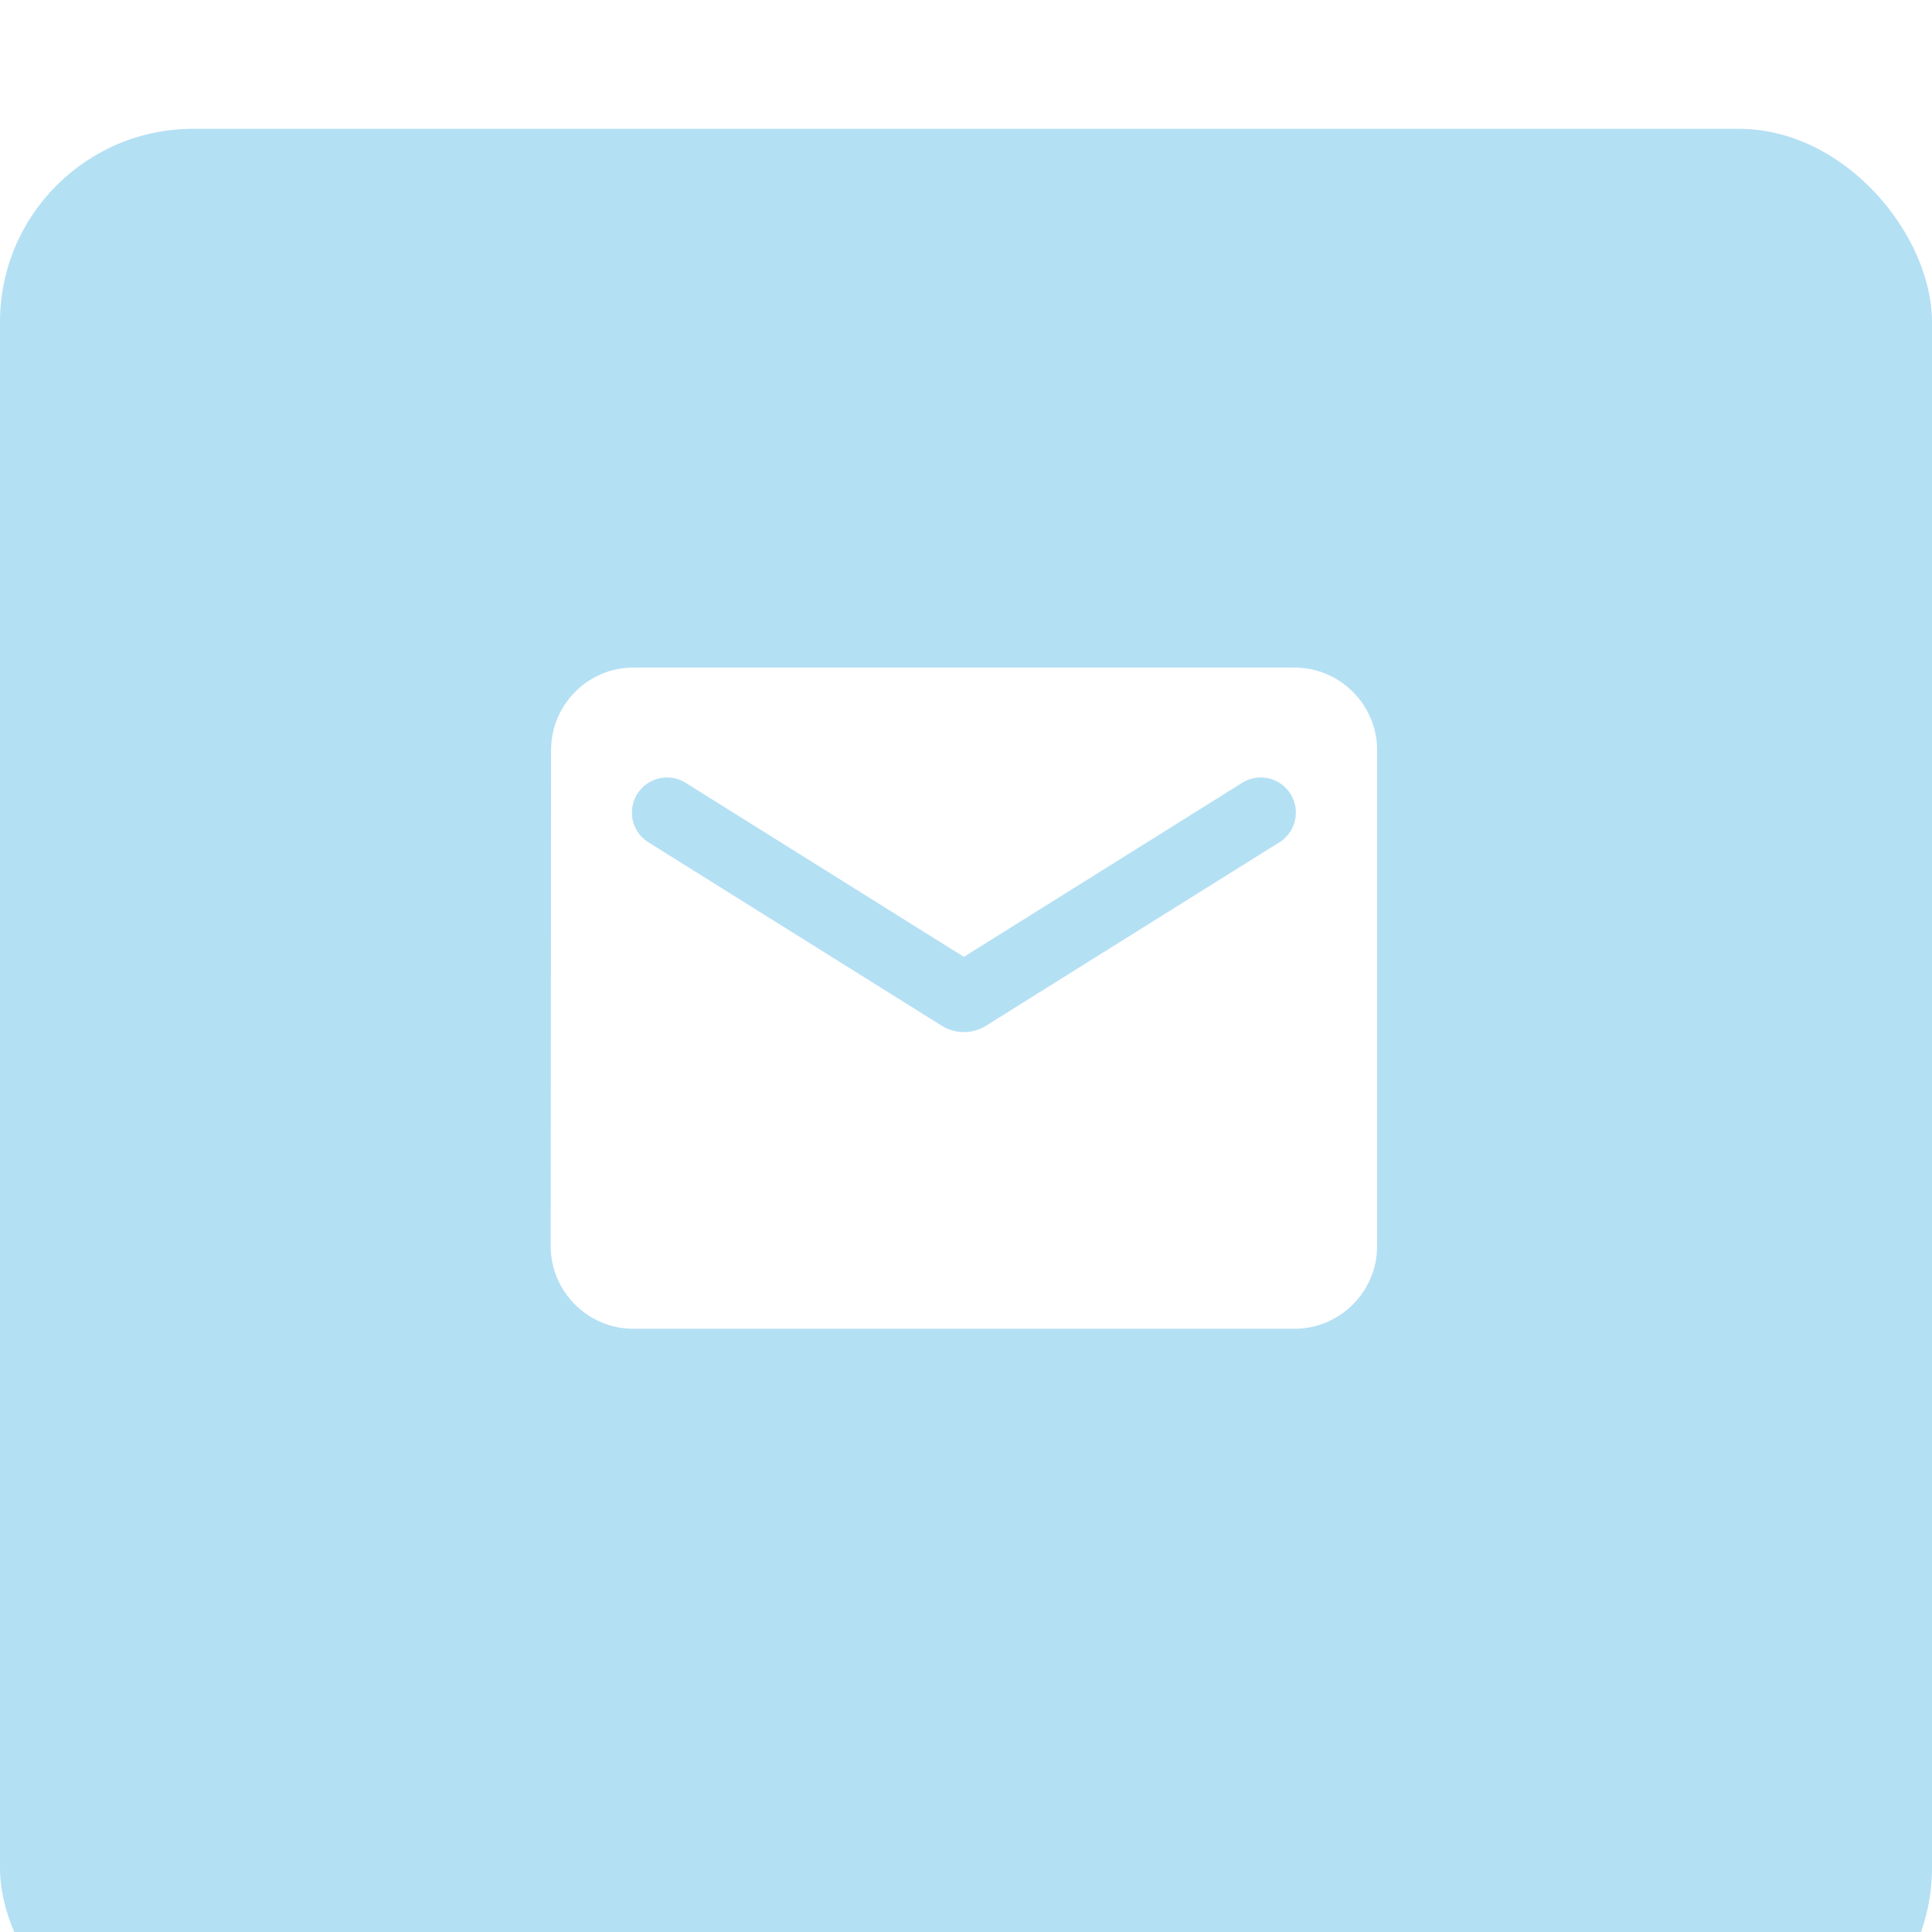 <?xml version="1.0" encoding="UTF-8"?> <svg xmlns="http://www.w3.org/2000/svg" width="30" height="30" viewBox="0 0 30 30" fill="none"><g filter="url(#filter0_ii_2211_1034)"><rect width="30" height="30" rx="3" fill="#B4E0F4"></rect></g><g clip-path="url(#clip0_2211_1034)"><path d="M20.101 10.366H9.834C9.128 10.366 8.557 10.944 8.557 11.649L8.551 19.349C8.551 20.055 9.128 20.633 9.834 20.633H20.101C20.807 20.633 21.384 20.055 21.384 19.349V11.649C21.384 10.944 20.807 10.366 20.101 10.366ZM19.844 13.093L15.307 15.93C15.102 16.058 14.833 16.058 14.627 15.93L10.091 13.093C10.026 13.057 9.97 13.008 9.925 12.95C9.88 12.891 9.848 12.824 9.829 12.753C9.811 12.681 9.807 12.607 9.819 12.534C9.83 12.461 9.856 12.391 9.895 12.329C9.934 12.266 9.986 12.212 10.046 12.17C10.107 12.128 10.175 12.098 10.248 12.084C10.32 12.069 10.395 12.069 10.467 12.083C10.539 12.098 10.608 12.127 10.668 12.169L14.967 14.858L19.267 12.169C19.327 12.127 19.396 12.098 19.468 12.083C19.54 12.069 19.615 12.069 19.687 12.084C19.759 12.098 19.828 12.128 19.889 12.17C19.949 12.212 20 12.266 20.04 12.329C20.079 12.391 20.105 12.461 20.116 12.534C20.127 12.607 20.124 12.681 20.105 12.753C20.087 12.824 20.055 12.891 20.01 12.95C19.965 13.008 19.909 13.057 19.844 13.093Z" fill="white"></path></g><defs><filter id="filter0_ii_2211_1034" x="0" y="-4" width="30" height="40" filterUnits="userSpaceOnUse" color-interpolation-filters="sRGB"><feFlood flood-opacity="0" result="BackgroundImageFix"></feFlood><feBlend mode="normal" in="SourceGraphic" in2="BackgroundImageFix" result="shape"></feBlend><feColorMatrix in="SourceAlpha" type="matrix" values="0 0 0 0 0 0 0 0 0 0 0 0 0 0 0 0 0 0 127 0" result="hardAlpha"></feColorMatrix><feOffset dy="6"></feOffset><feGaussianBlur stdDeviation="5.5"></feGaussianBlur><feComposite in2="hardAlpha" operator="arithmetic" k2="-1" k3="1"></feComposite><feColorMatrix type="matrix" values="0 0 0 0 1 0 0 0 0 1 0 0 0 0 1 0 0 0 0.25 0"></feColorMatrix><feBlend mode="normal" in2="shape" result="effect1_innerShadow_2211_1034"></feBlend><feColorMatrix in="SourceAlpha" type="matrix" values="0 0 0 0 0 0 0 0 0 0 0 0 0 0 0 0 0 0 127 0" result="hardAlpha"></feColorMatrix><feOffset dy="-4"></feOffset><feGaussianBlur stdDeviation="5.5"></feGaussianBlur><feComposite in2="hardAlpha" operator="arithmetic" k2="-1" k3="1"></feComposite><feColorMatrix type="matrix" values="0 0 0 0 1 0 0 0 0 1 0 0 0 0 1 0 0 0 0.25 0"></feColorMatrix><feBlend mode="normal" in2="effect1_innerShadow_2211_1034" result="effect2_innerShadow_2211_1034"></feBlend></filter><clipPath id="clip0_2211_1034"><rect width="13.933" height="11" fill="white" transform="translate(8 10)"></rect></clipPath></defs></svg> 
